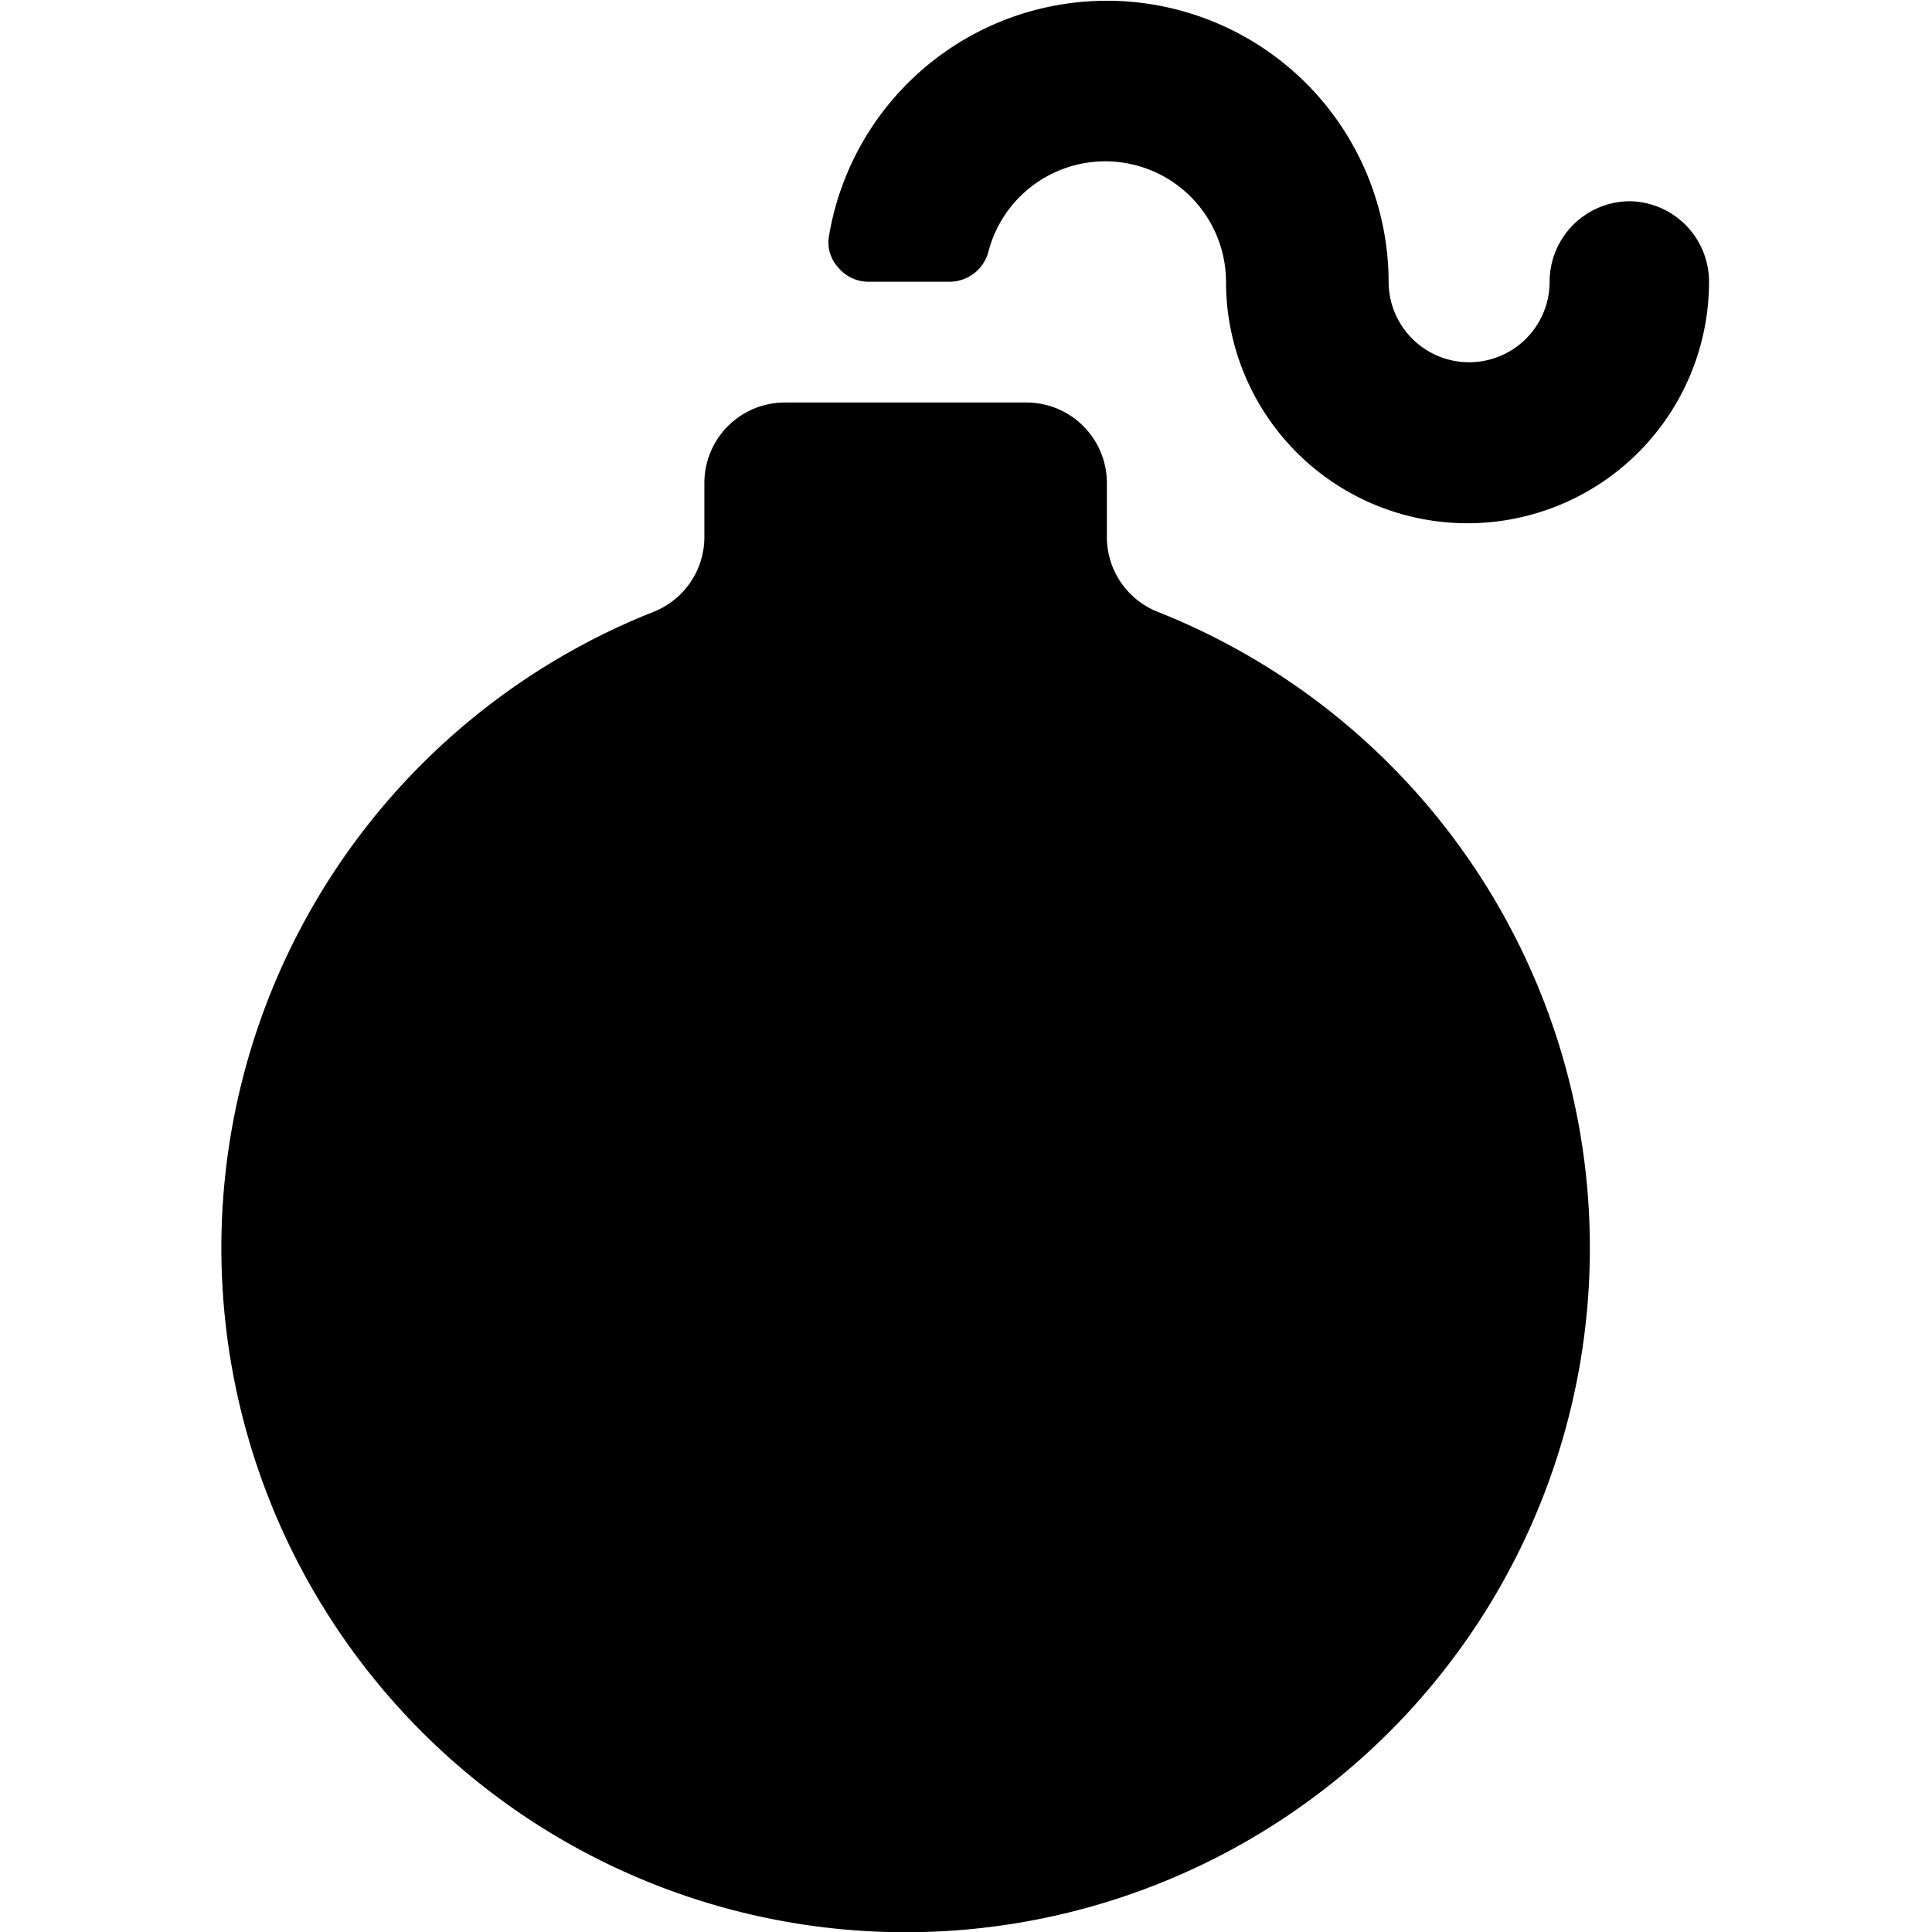 <svg xmlns="http://www.w3.org/2000/svg" viewBox="0 0 24 24"><g><path d="M14.38 7.6a1 1 0 0 1 -0.63 -0.93V6a1 1 0 0 0 -1 -1h-3a1 1 0 0 0 -1 1v0.67a1 1 0 0 1 -0.63 0.93 8.5 8.5 0 1 0 6.26 0Z" fill="#000000" stroke-width="1"></path><path d="M20.25 2.5a1 1 0 0 0 -1 1 1 1 0 0 1 -2 0 3.5 3.5 0 0 0 -6.95 -0.58 0.46 0.46 0 0 0 0.11 0.4 0.49 0.49 0 0 0 0.38 0.18h1a0.5 0.5 0 0 0 0.49 -0.38 1.5 1.5 0 0 1 2.95 0.38 3 3 0 0 0 6 0 1 1 0 0 0 -0.98 -1Z" fill="#000000" stroke-width="1"></path></g></svg>